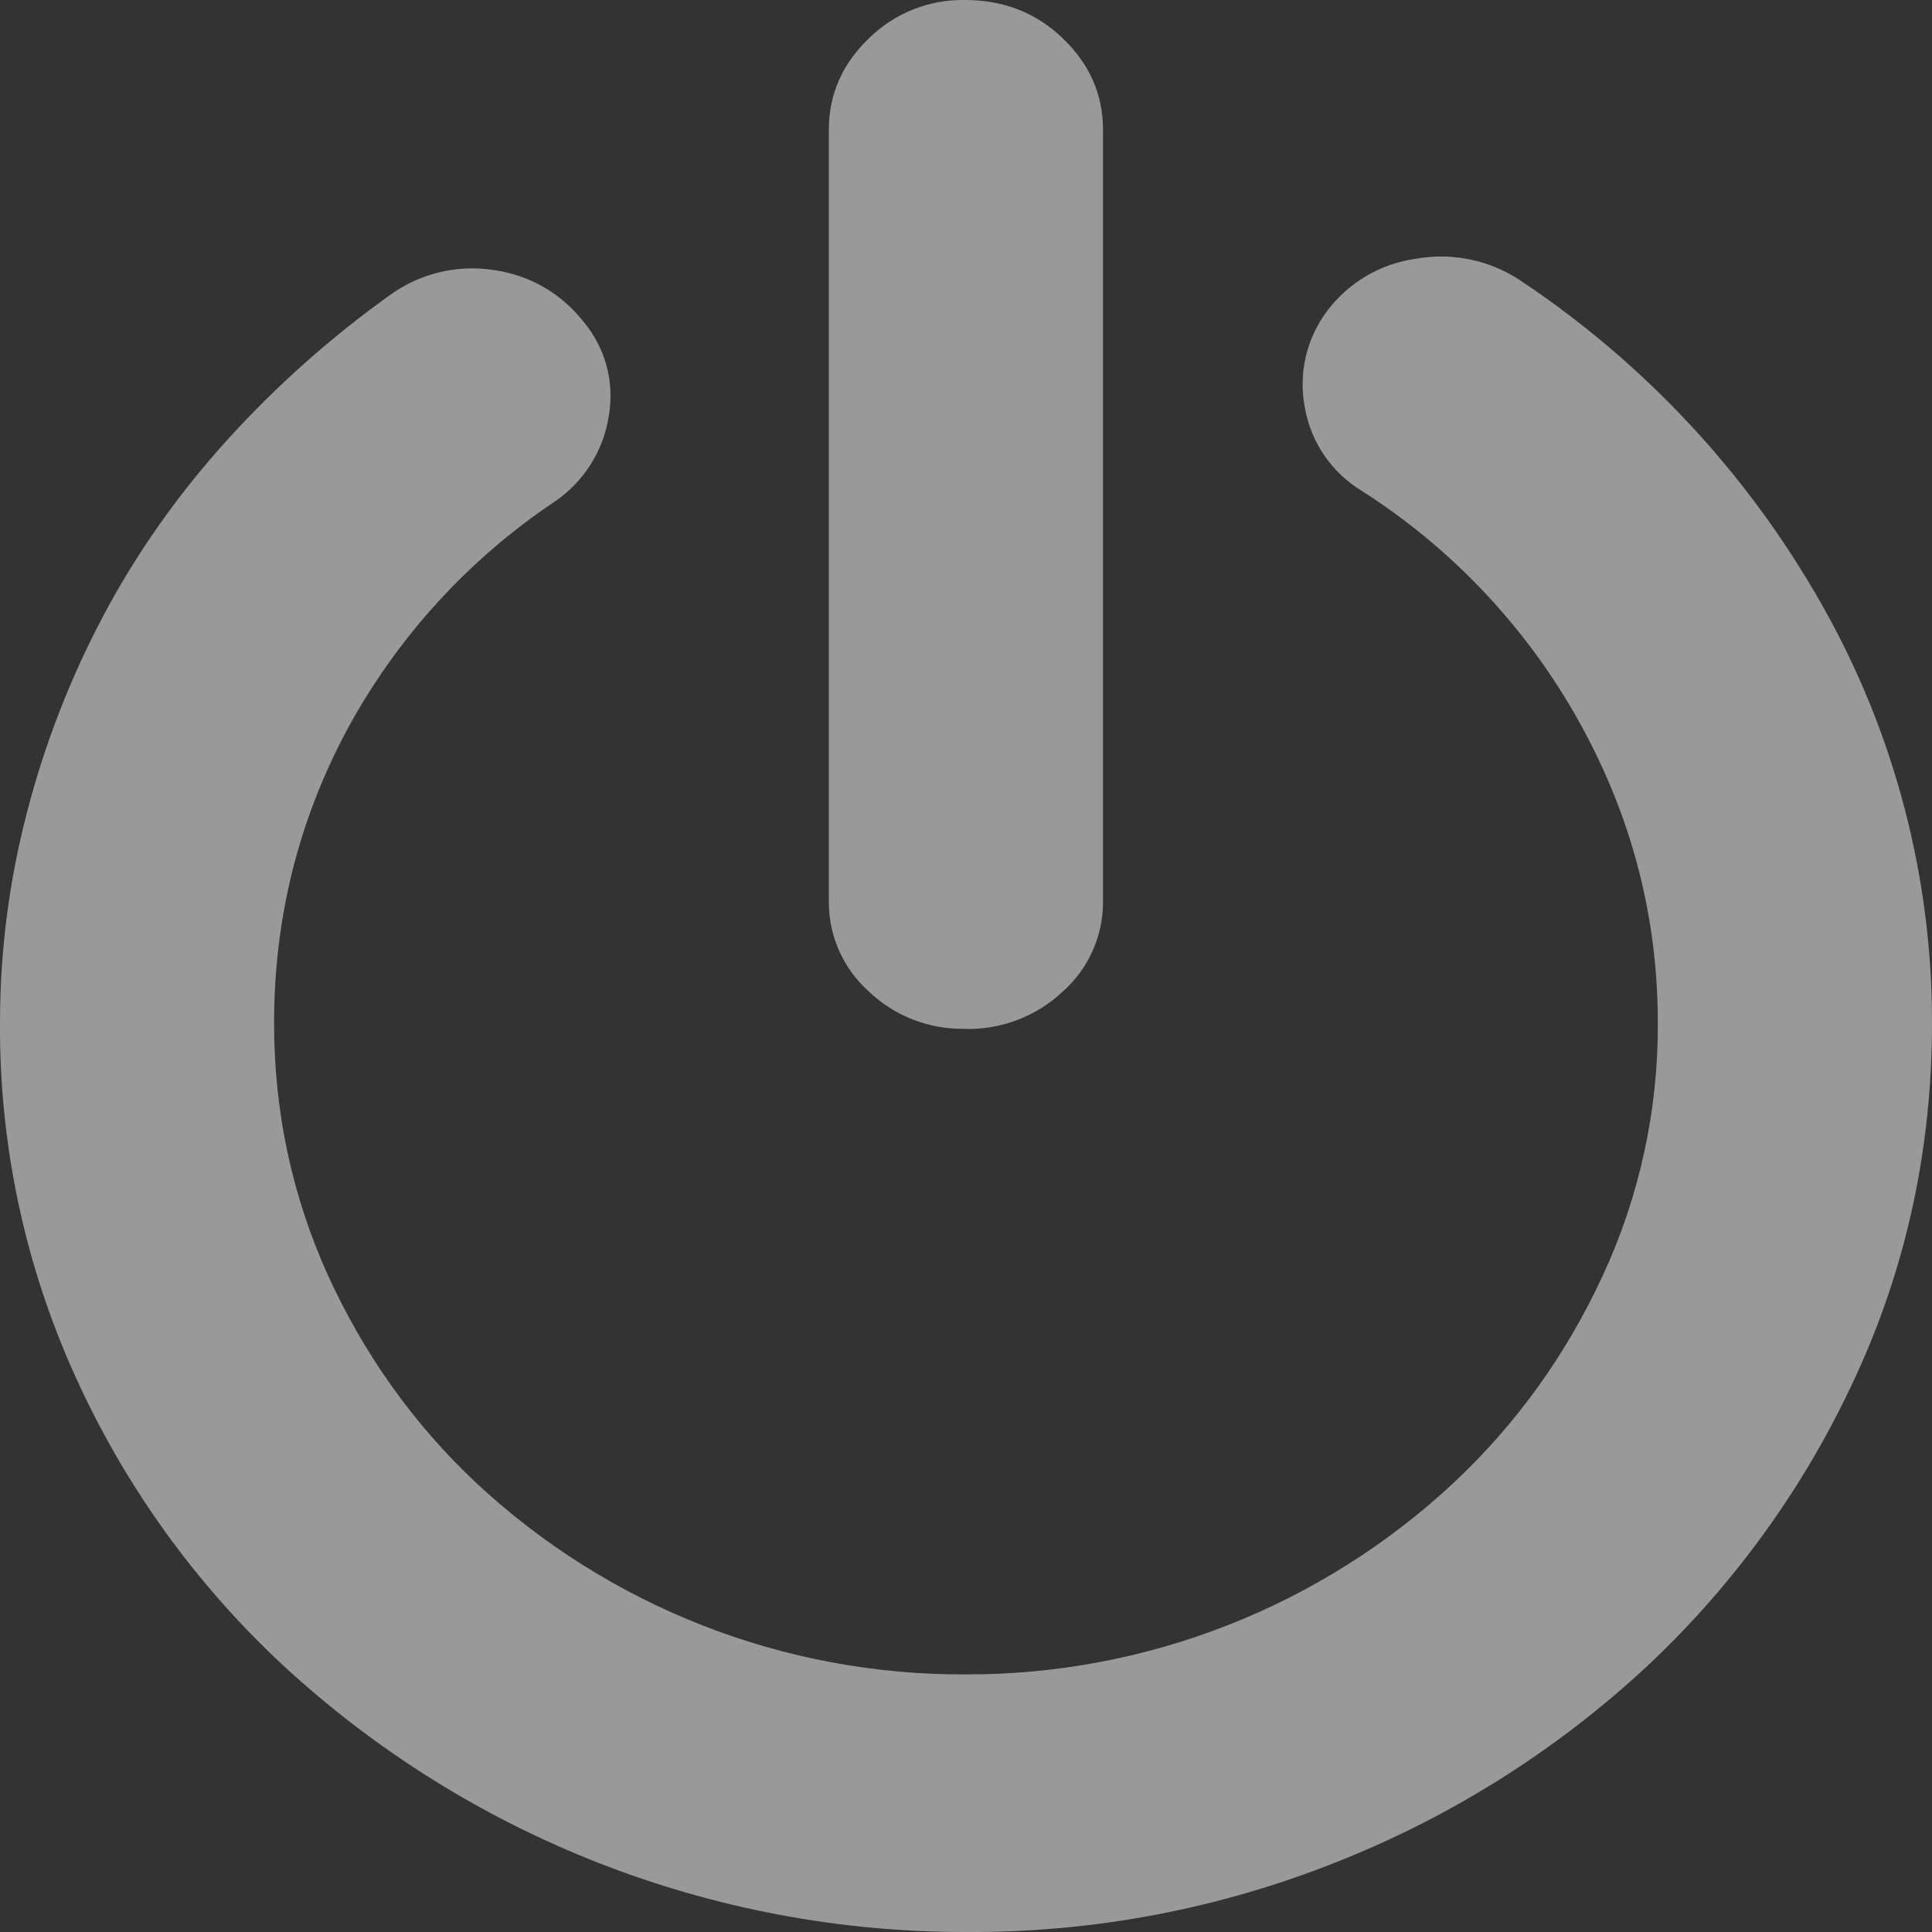 <?xml version="1.0" encoding="UTF-8"?>
<svg width="36px" height="36px" viewBox="0 0 36 36" version="1.1" xmlns="http://www.w3.org/2000/svg" xmlns:xlink="http://www.w3.org/1999/xlink">
    <rect x="0" y="0" width="36" height="36" fill="#333333" stroke="none"/>
    <!-- Generator: Sketch 59.1 (86144) - https://sketch.com -->
    <title>形状</title>
    <desc>Created with Sketch.</desc>
    <g id="平板适配" stroke="none" stroke-width="1" fill="none" fill-rule="evenodd" opacity="0.5">
        <g id="应用界面" transform="translate(-1845, -33)" fill="#FFFFFF" fill-rule="nonzero">
            <path d="M1873.32,38.22 C1875.646,39.765 1877.574,41.837 1878.948,44.268 C1880.296,46.643 1881.003,49.328 1881,52.059 C1881,54.402 1880.523,56.604 1879.572,58.659 C1878.643,60.681 1877.332,62.504 1875.711,64.029 C1874.047,65.58 1872.111,66.811 1869.999,67.659 C1867.77,68.562 1865.385,69.017 1862.979,69 C1858.267,69.001 1853.728,67.225 1850.269,64.026 C1848.639,62.509 1847.327,60.684 1846.408,58.656 C1845.466,56.585 1844.986,54.334 1845,52.059 C1845,50.727 1845.169,49.416 1845.505,48.129 C1845.835,46.854 1846.315,45.623 1846.933,44.46 C1847.548,43.302 1848.313,42.216 1849.225,41.208 C1850.143,40.194 1851.168,39.282 1852.282,38.487 C1852.835,38.092 1853.52,37.928 1854.192,38.031 C1854.85,38.119 1855.449,38.459 1855.86,38.979 C1856.279,39.469 1856.456,40.121 1856.343,40.755 C1856.243,41.401 1855.879,41.977 1855.338,42.345 C1853.715,43.431 1852.383,44.898 1851.457,46.617 C1850.557,48.306 1850.107,50.121 1850.107,52.062 C1850.107,53.727 1850.446,55.296 1851.115,56.772 C1851.787,58.242 1852.705,59.532 1853.868,60.627 C1856.339,62.935 1859.598,64.213 1862.979,64.2 C1866.361,64.213 1869.619,62.935 1872.09,60.627 C1873.26,59.529 1874.181,58.245 1874.865,56.769 C1875.549,55.293 1875.9,53.685 1875.891,52.059 C1875.891,50.094 1875.411,48.237 1874.445,46.485 C1873.473,44.724 1872.076,43.233 1870.38,42.15 C1869.818,41.812 1869.43,41.248 1869.315,40.602 C1869.19,39.965 1869.342,39.305 1869.735,38.787 C1870.135,38.259 1870.729,37.911 1871.385,37.821 C1872.056,37.702 1872.747,37.844 1873.317,38.217 L1873.32,38.22 Z M1862.976,52.17 C1862.312,52.183 1861.669,51.933 1861.188,51.474 C1860.71,51.046 1860.438,50.433 1860.444,49.791 L1860.444,35.421 C1860.444,34.764 1860.69,34.197 1861.188,33.717 C1861.664,33.247 1862.31,32.988 1862.979,33 C1863.705,33 1864.314,33.24 1864.809,33.72 C1865.307,34.2 1865.553,34.764 1865.553,35.421 L1865.553,49.791 C1865.558,50.432 1865.287,51.044 1864.809,51.471 C1864.316,51.937 1863.658,52.19 1862.979,52.173 L1862.976,52.17 Z" id="形状"></path>
        </g>
    </g>
</svg>